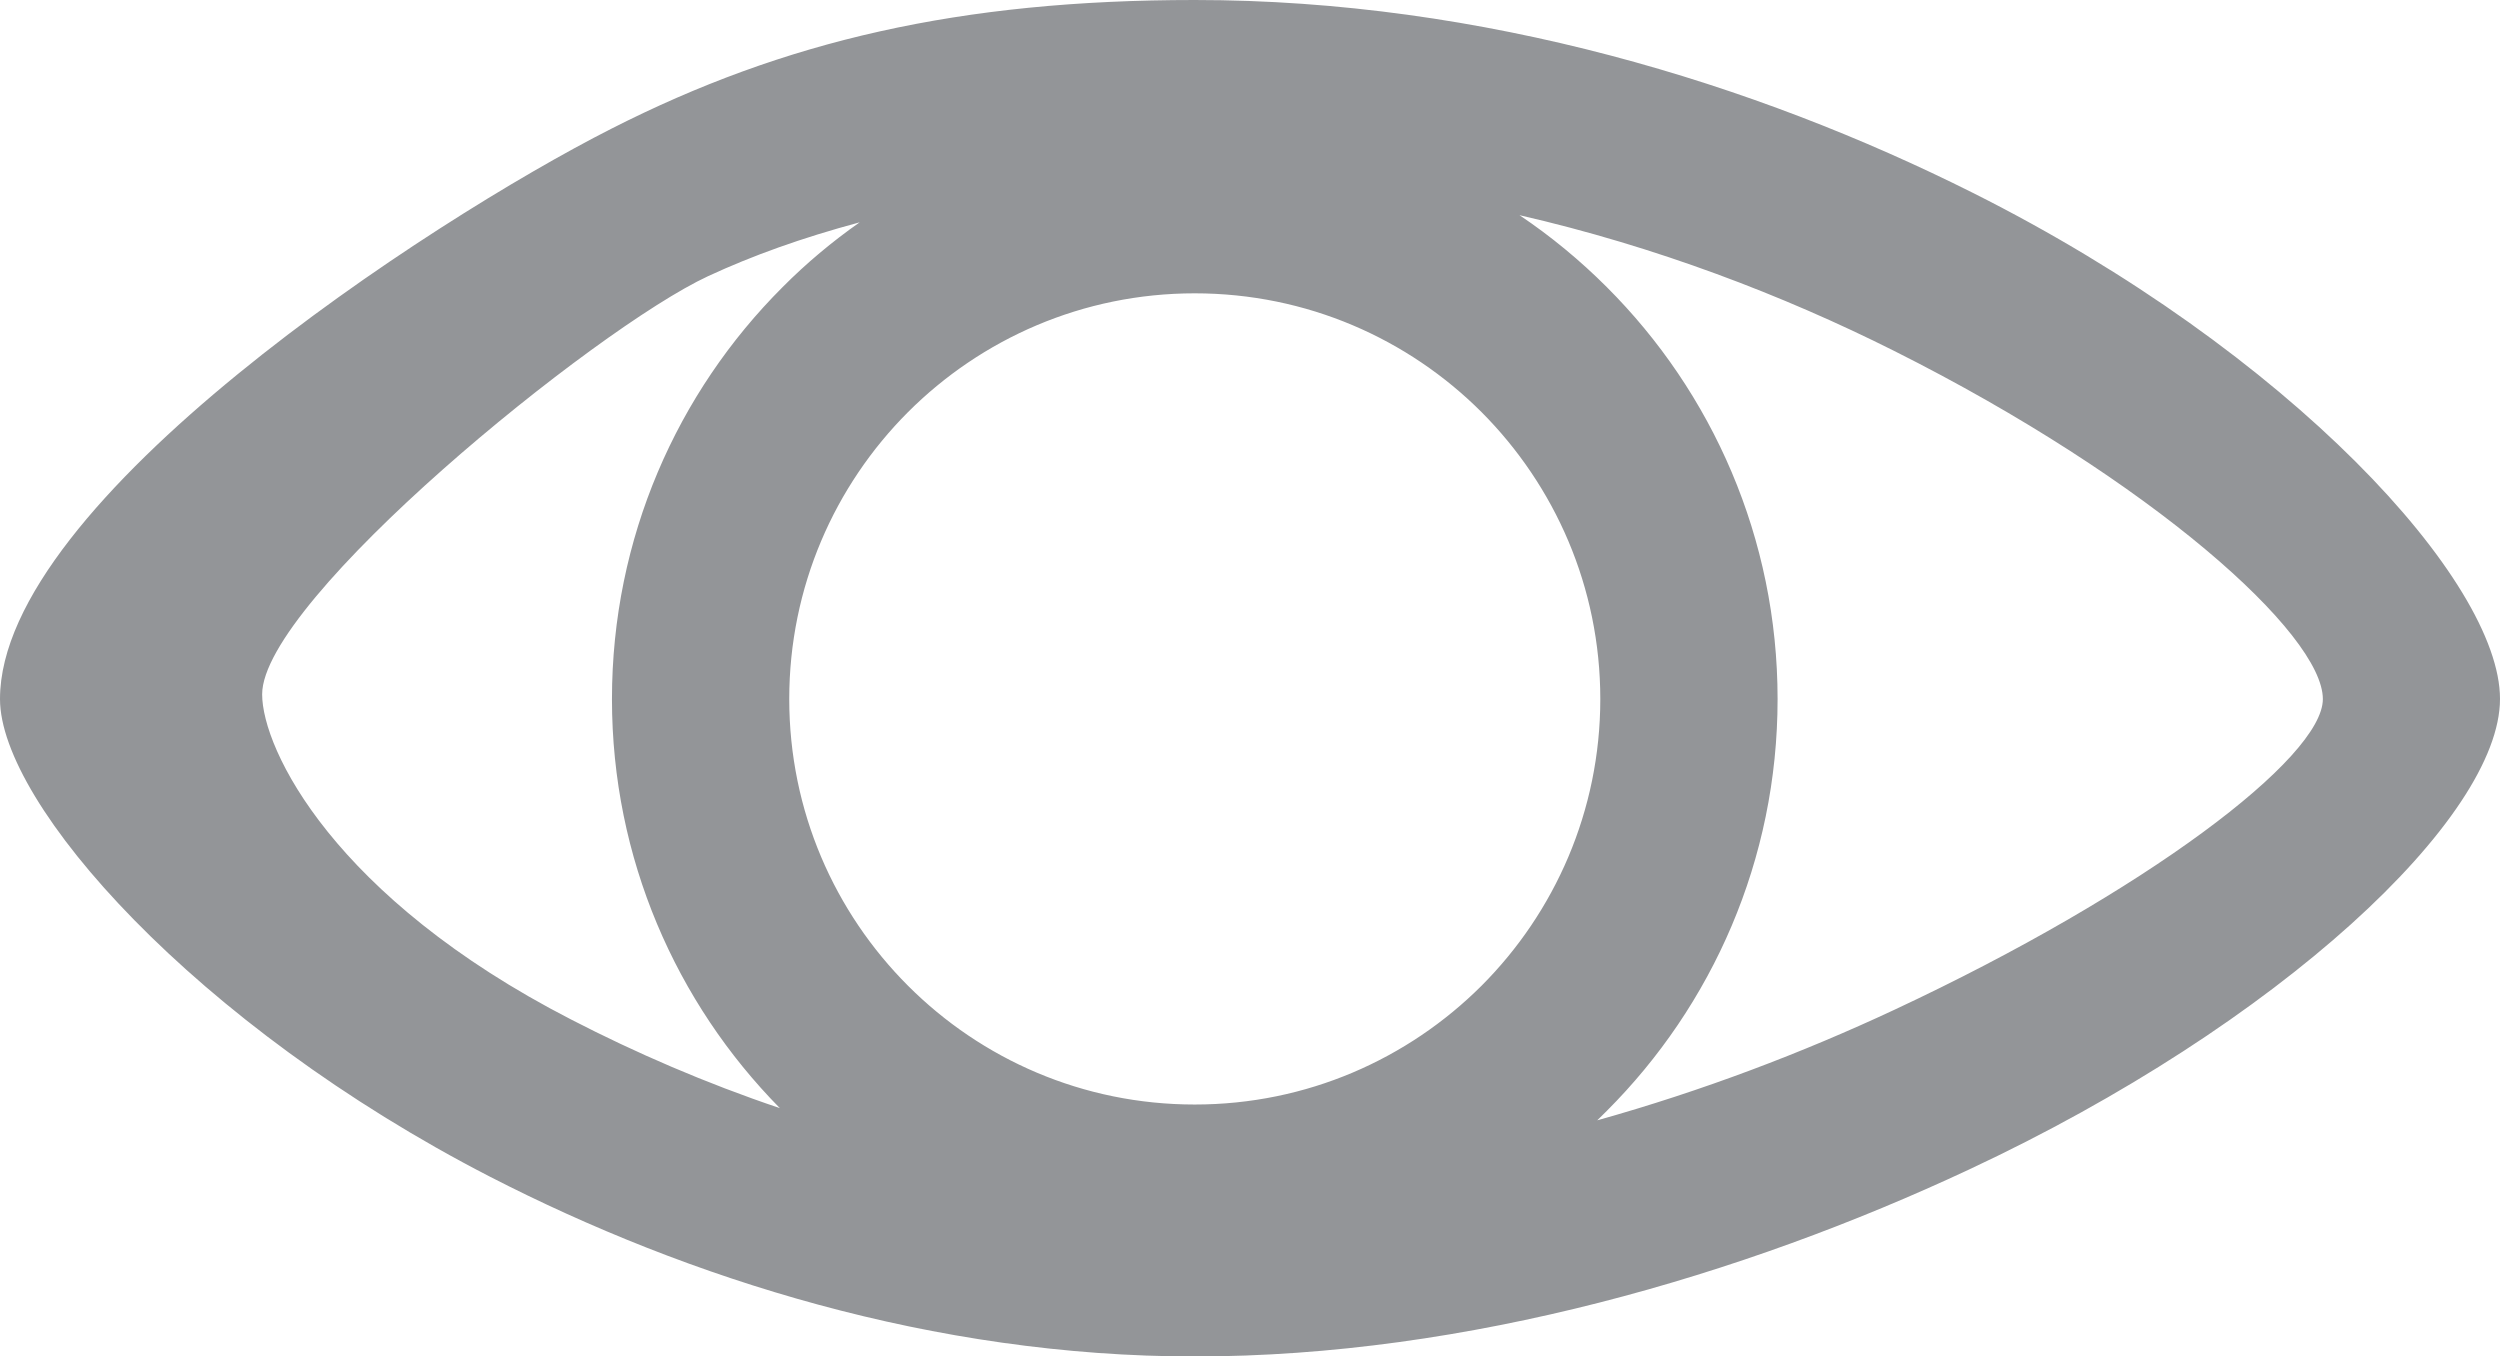 <?xml version="1.0" encoding="utf-8"?>
<!-- Generator: Adobe Illustrator 16.2.0, SVG Export Plug-In . SVG Version: 6.00 Build 0)  -->
<!DOCTYPE svg PUBLIC "-//W3C//DTD SVG 1.1//EN" "http://www.w3.org/Graphics/SVG/1.1/DTD/svg11.dtd">
<svg version="1.1" id="Layer_1" xmlns="http://www.w3.org/2000/svg" xmlns:xlink="http://www.w3.org/1999/xlink" x="0px" y="0px"
	 width="17.881px" height="9.702px" viewBox="0 0 17.881 9.702" enable-background="new 0 0 17.881 9.702" xml:space="preserve">
<path fill-rule="evenodd" clip-rule="evenodd" fill="#939598" d="M8.545,0c2.065,0,4.008,0.598,5.567,1.38
	c2.27,1.139,3.769,2.779,3.769,3.619c0,0.848-1.575,2.327-3.8,3.367C12.47,9.12,10.493,9.702,8.545,9.702
	c-1.87,0-3.624-0.558-5.039-1.285C1.396,7.331,0,5.749,0,5c0-1.415,3.075-3.421,4.374-4.08C5.609,0.292,6.866,0,8.545,0L8.545,0z
	 M1.875,4.966c0,0.393,0.514,1.454,2.21,2.326C4.546,7.53,5.047,7.747,5.578,7.926C4.836,7.173,4.377,6.139,4.377,5
	c0-1.151,0.466-2.193,1.221-2.947c0.169-0.17,0.354-0.325,0.551-0.463C5.73,1.703,5.385,1.827,5.065,1.975
	C4.254,2.352,1.875,4.292,1.875,4.966L1.875,4.966z M11.424,8.013c0.751-0.21,1.47-0.484,2.124-0.79
	C15.343,6.384,16.614,5.42,16.614,5c0-0.463-1.22-1.564-3.066-2.49c-0.797-0.4-1.705-0.747-2.68-0.971
	c0.225,0.151,0.434,0.324,0.624,0.514C12.246,2.806,12.714,3.849,12.714,5c0,1.15-0.468,2.192-1.222,2.946L11.424,8.013
	L11.424,8.013z M10.597,2.948c-0.525-0.525-1.25-0.85-2.052-0.85c-0.801,0-1.526,0.325-2.051,0.85C5.97,3.473,5.645,4.198,5.645,5
	c0,0.801,0.325,1.526,0.85,2.051S7.744,7.9,8.545,7.9c0.801,0,1.526-0.325,2.052-0.85C11.12,6.526,11.446,5.8,11.446,5
	C11.446,4.198,11.12,3.473,10.597,2.948L10.597,2.948z"/>
</svg>
